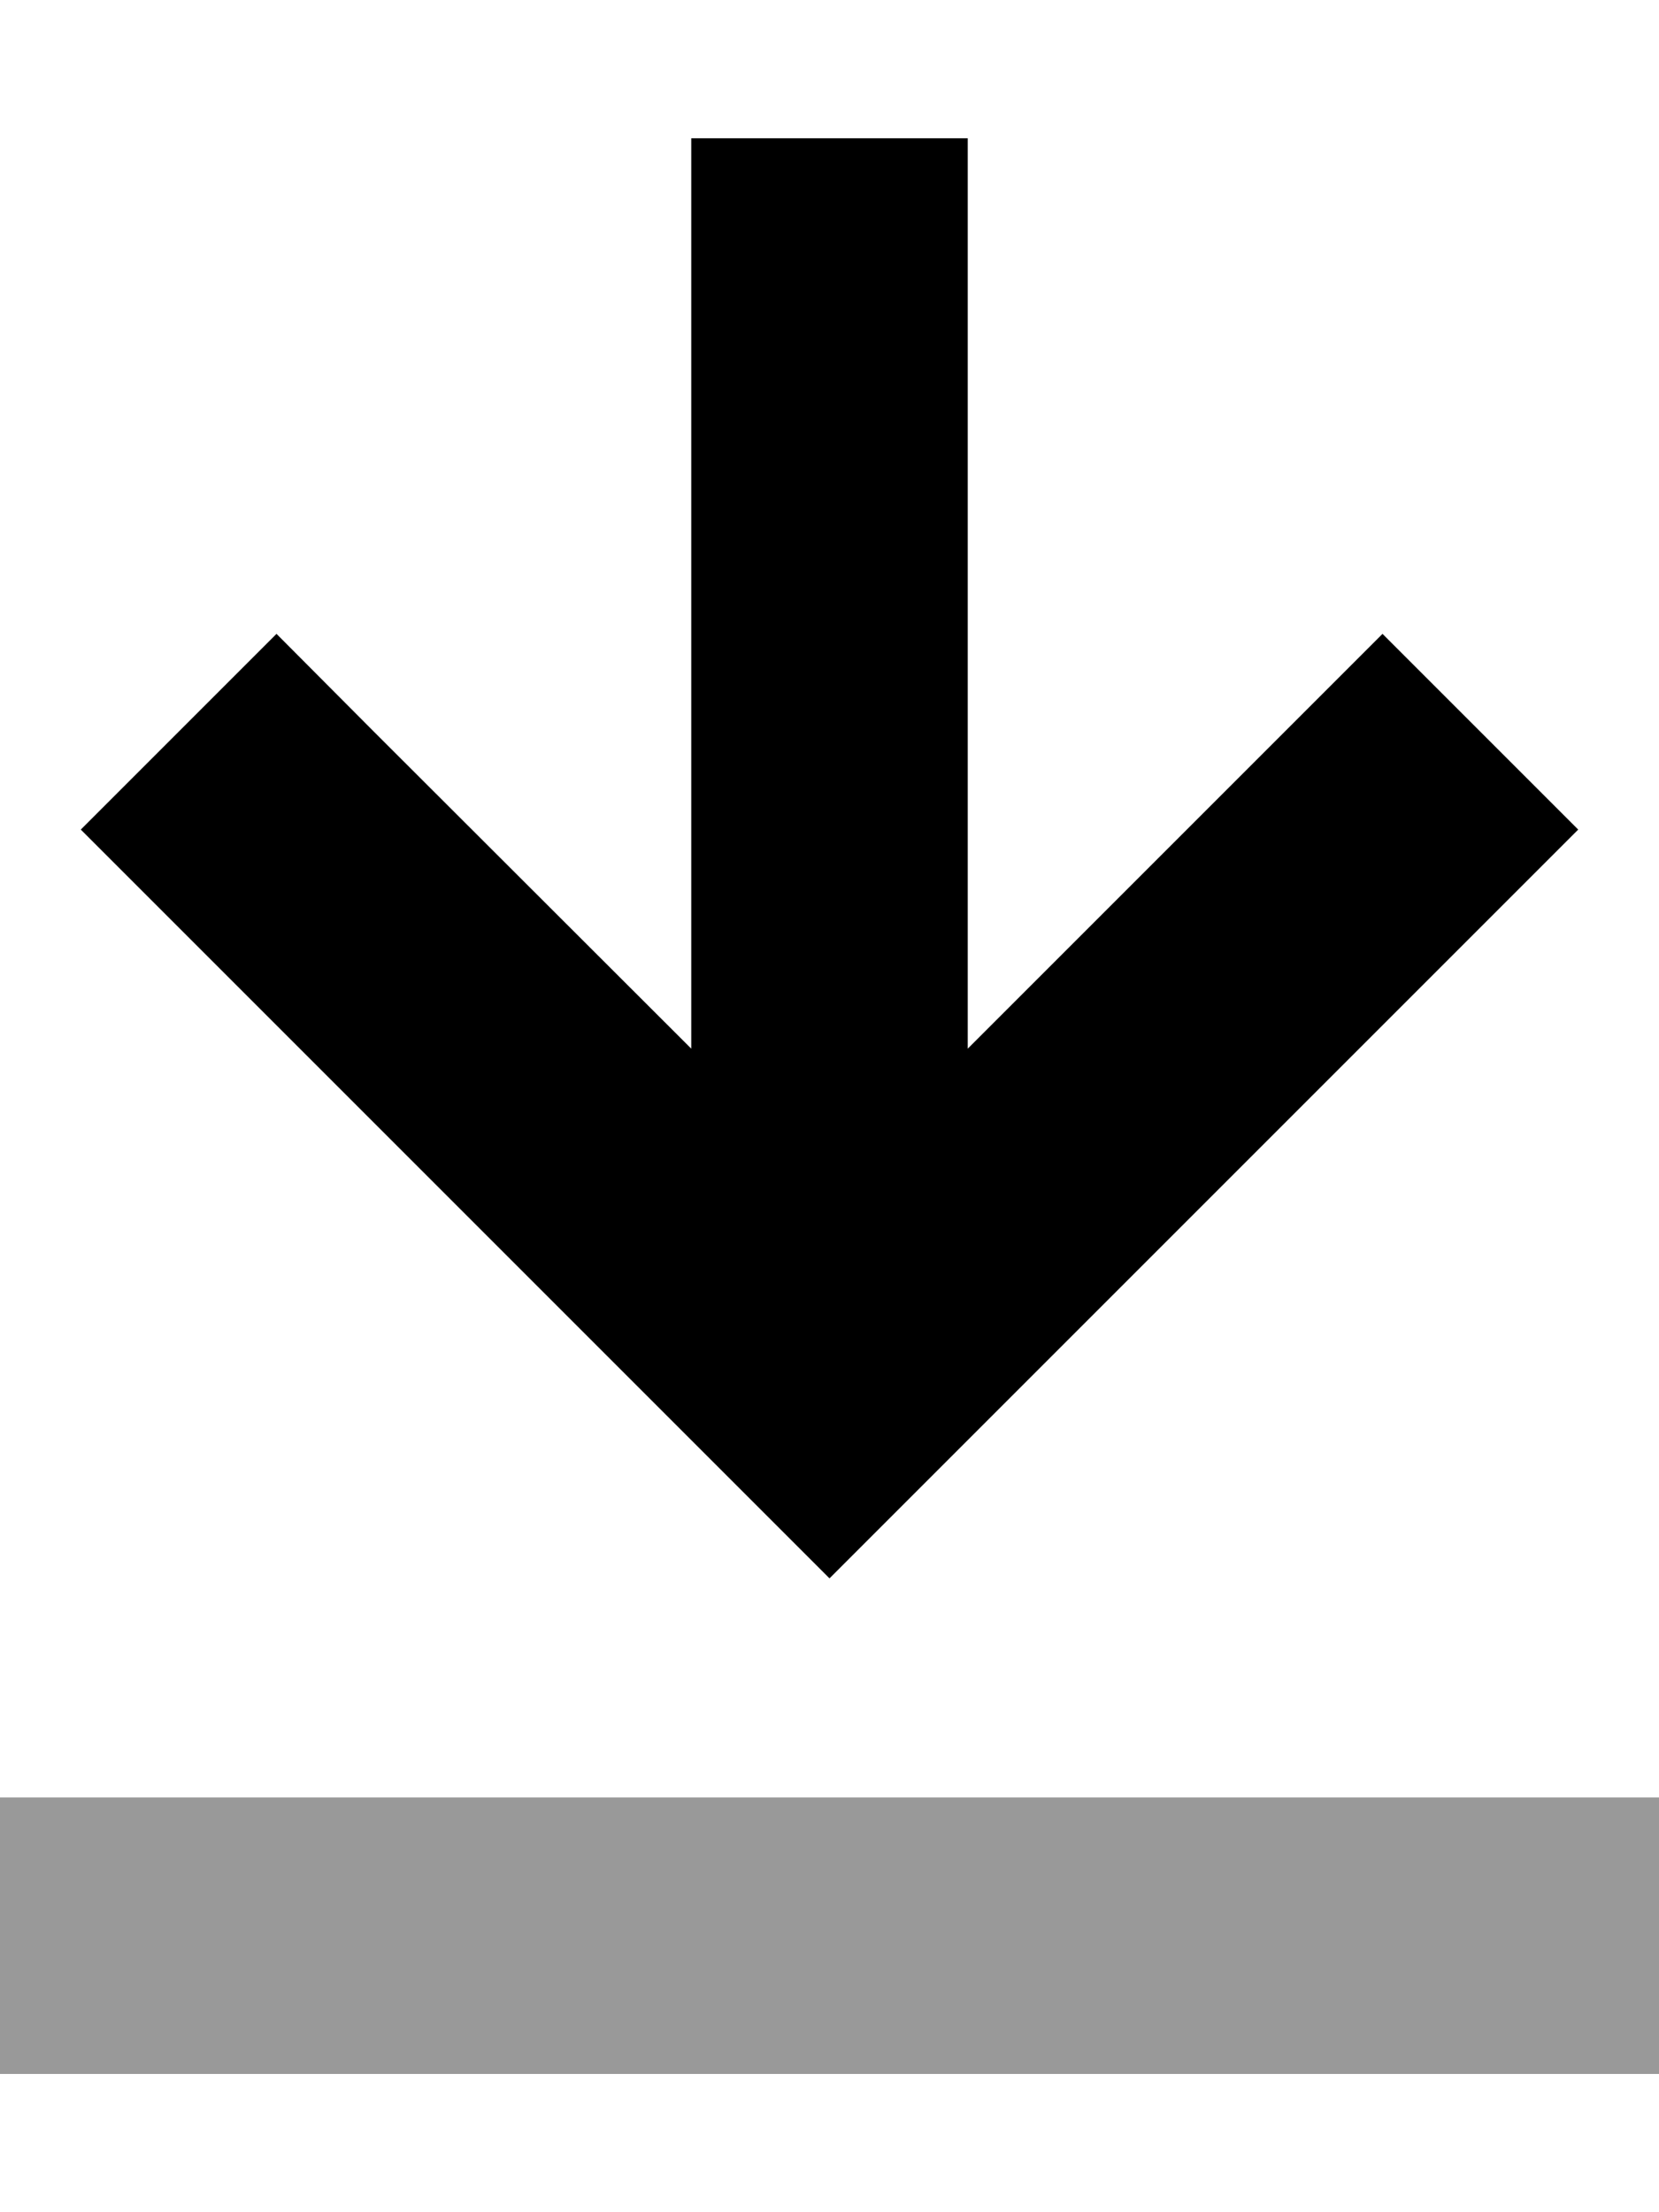 <svg xmlns="http://www.w3.org/2000/svg" viewBox="0 0 384 512"><!--! Font Awesome Pro 6.6.0 by @fontawesome - https://fontawesome.com License - https://fontawesome.com/license (Commercial License) Copyright 2024 Fonticons, Inc. --><defs><style>.fa-secondary{opacity:.4}</style></defs><path class="fa-secondary" d="M0 416l0 64 32 0 320 0 32 0 0-64-32 0L32 416 0 416z"/><path class="fa-primary" d="M192 365.3l22.6-22.6 128-128L365.3 192 320 146.7l-22.6 22.6L224 242.7 224 64l0-32-64 0 0 32 0 178.7L86.6 169.4 64 146.7 18.7 192l22.6 22.6 128 128L192 365.3z"/></svg>